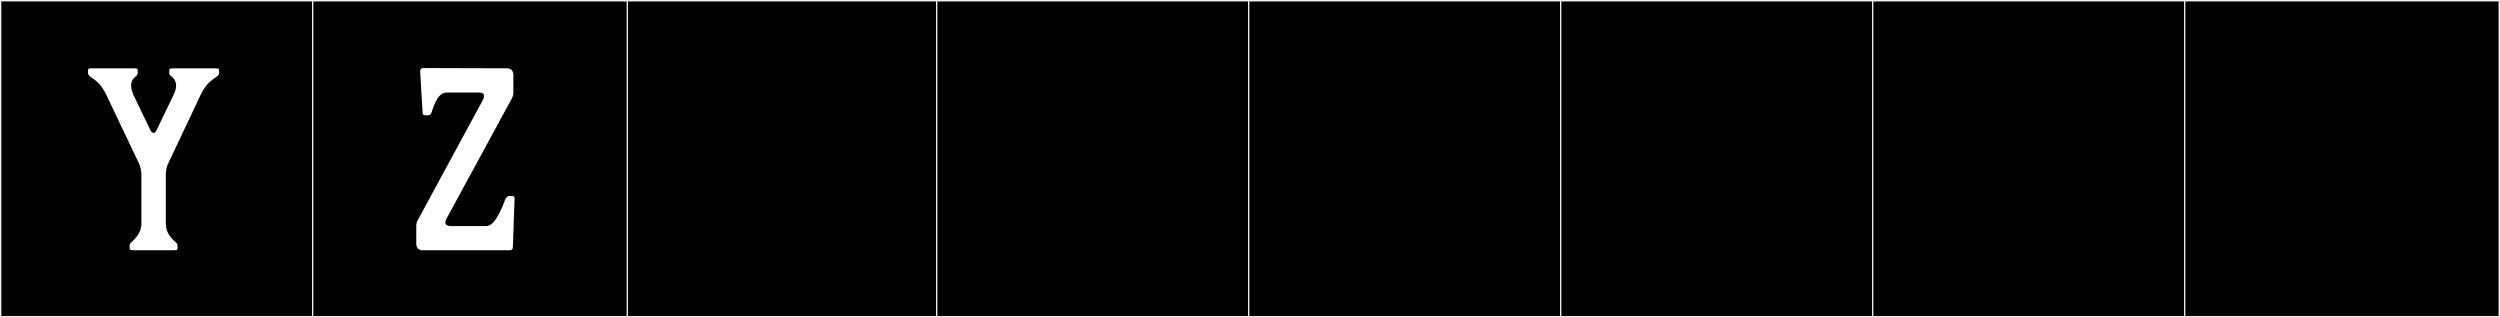 <?xml version="1.0" encoding="utf-8"?>
<!-- Generator: Adobe Illustrator 16.0.4, SVG Export Plug-In . SVG Version: 6.00 Build 0)  -->
<!DOCTYPE svg PUBLIC "-//W3C//DTD SVG 1.1//EN" "http://www.w3.org/Graphics/SVG/1.1/DTD/svg11.dtd">
<svg version="1.1" id="Layer_1" xmlns="http://www.w3.org/2000/svg" xmlns:xlink="http://www.w3.org/1999/xlink" x="0px" y="0px"
	 width="1891px" height="240px" viewBox="0 0 1891 240" enable-background="new 0 0 1891 240" xml:space="preserve">
<rect x="0" y="0" width="1891" height="240" fill="#808080" stroke="none"/>
<g>
	<rect y="1" width="238" height="239"/>
	<g>
		<path fill="#F2F2F2" d="M238,1v238H1V1H238 M239,0H0v240h239V0L239,0z"/>
	</g>
</g>
<g>
	<rect x="472" y="1" width="238" height="239"/>
	<g>
		<path fill="#F2F2F2" d="M710,1v238H473V1H710 M711,0H472v240h239V0L711,0z"/>
	</g>
</g>
<g>
	<rect x="708" y="1" width="238" height="239"/>
	<g>
		<path fill="#F2F2F2" d="M946,1v238H709V1H946 M947,0H708v240h239V0L947,0z"/>
	</g>
</g>
<g>
	<rect x="944" y="1" width="238" height="239"/>
	<g>
		<path fill="#F2F2F2" d="M1182,1v238H945V1H1182 M1183,0H944v240h239V0L1183,0z"/>
	</g>
</g>
<g>
	<rect x="1180" y="1" width="238" height="239"/>
	<g>
		<path fill="#F2F2F2" d="M1418,1v238h-237V1H1418 M1419,0h-239v240h239V0L1419,0z"/>
	</g>
</g>
<g>
	<rect x="1416" y="1" width="238" height="239"/>
	<g>
		<path fill="#F2F2F2" d="M1654,1v238h-237V1H1654 M1655,0h-239v240h239V0L1655,0z"/>
	</g>
</g>
<g>
	<rect x="1652" y="1" width="238" height="239"/>
	<g>
		<path fill="#F2F2F2" d="M1890,1v238h-237V1H1890 M1891,0h-239v240h239V0L1891,0z"/>
	</g>
</g>
<g>
	<rect x="236" y="1" width="238" height="239"/>
	<g>
		<path fill="#F2F2F2" d="M474,1v238H237V1H474 M475,0H236v240h239V0L475,0z"/>
	</g>
</g>
<g>
	<path fill="#FFFFFF" d="M125.43,169.695c0.186,7.215,5.18,11.47,7.215,13.32c0.74,0.555,1.665,1.665,1.665,2.405v0.74
		c0,2.59,0.37,3.145-3.145,3.145h-29.97c-3.515,0-3.145-0.555-3.145-3.145v-0.74c0-1.11,1.295-2.22,2.22-2.96
		c1.479-1.665,6.475-5.92,6.659-12.765v-37.739c0-3.515-0.925-5.92-1.295-7.215L80.105,71.091c-4.625-9.435-9.99-11.47-11.84-13.135
		c-0.74-0.555-1.665-1.665-1.665-2.59v-0.74c0-2.405-0.37-2.96,2.96-2.96h31.635c3.33,0,2.96,0.555,2.96,2.96v0.74
		c0,0.925-0.925,2.035-1.665,2.59c-1.48,1.11-3.33,3.145-3.33,6.845c0,1.85,0.555,4.07,1.665,6.845l13.135,27.194
		c1.11,2.22,3.146,2.22,4.255,0l13.135-27.194c1.295-2.775,1.851-4.995,1.851-6.845c0-3.7-2.035-5.735-3.33-6.845
		c-0.925-0.555-1.851-1.665-1.851-2.59v-0.74c0-2.405-0.185-2.96,3.146-2.96h31.449c3.33,0,3.146,0.555,3.146,2.96v0.74
		c0,0.925-0.926,2.035-1.851,2.59c-1.85,1.665-7.215,3.7-11.84,13.135L126.54,125.11c-0.37,1.295-1.11,3.7-1.11,6.66V169.695z"/>
	<path fill="#FFFFFF" d="M315.979,166.55l49.024-90.464c0.74-1.295,1.11-2.405,1.11-3.33c0-2.035-1.48-2.775-3.886-2.775H337.81
		c-7.771,0-10.545,13.505-11.655,15.725c-0.74,1.48-2.22,1.48-2.22,1.48h-2.405c-1.109,0-1.85-0.555-1.85-1.665l-1.851-31.08
		c0-0.925-0.185-2.96,2.591-2.96l63.084,0.185c4.81,0,4.81,4.625,4.81,4.625v13.69c0,1.48-0.37,2.96-1.11,4.44l-49.394,90.833
		c-0.74,1.295-0.926,2.405-0.926,3.145c0,1.85,1.665,2.59,4.44,2.59h26.64c7.77,0,13.505-19.424,14.8-21.274
		c0.555-1.11,2.22-1.48,2.22-1.48h2.405c1.109,0,1.665,0.37,1.85,1.665l-1.295,36.444c0,0.925,0.186,2.96-2.59,2.96H319.68
		c-4.625,0-4.811-4.07-4.811-4.625v-13.69C314.869,169.325,315.239,167.845,315.979,166.55z"/>
</g>
</svg>
